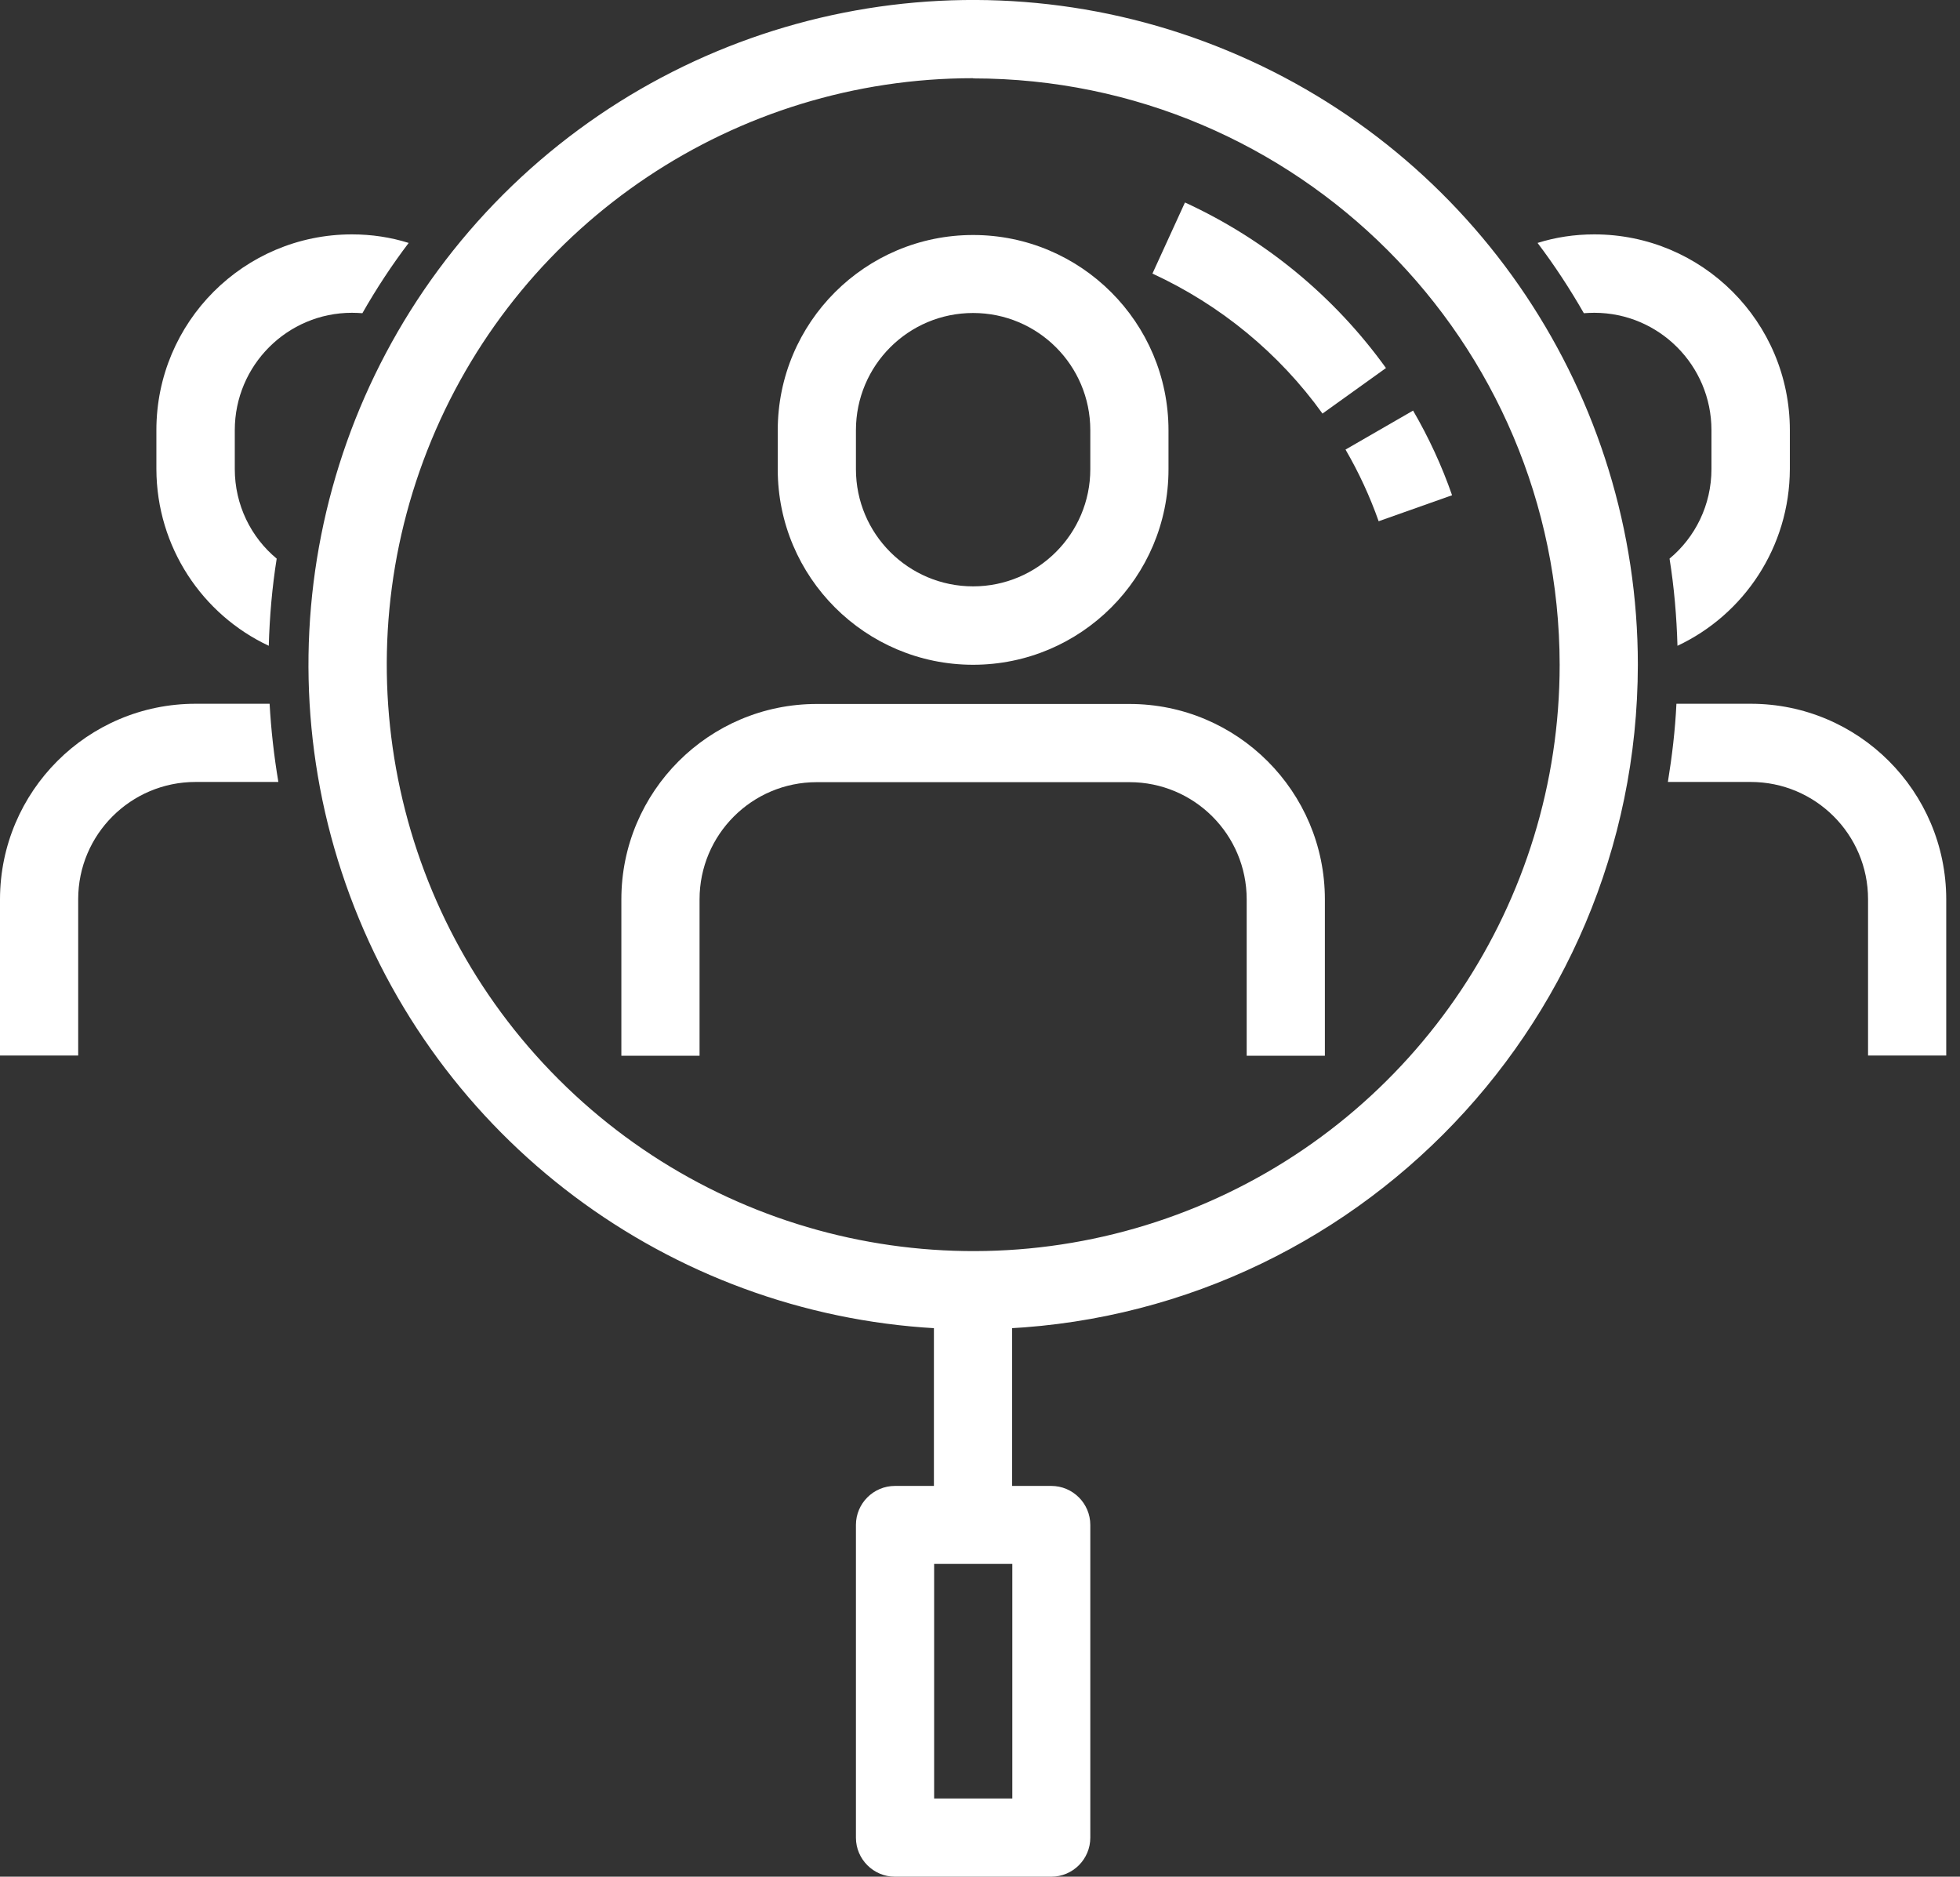 <svg width="94" height="90" viewBox="0 0 94 90" fill="none" xmlns="http://www.w3.org/2000/svg">
<rect x="0" y="0" width="94" height="90" fill="#333333" stroke="none"/>
<g clip-path="url(#clip0_4_471)">
<path d="M46.67 63.75C33.78 63.75 22.15 55.98 17.22 44.07C12.29 32.16 15.01 18.45 24.13 9.33C33.25 0.22 46.96 -2.51 58.87 2.43C70.78 7.36 78.55 18.99 78.55 31.88C78.53 49.48 64.27 63.74 46.68 63.75H46.67ZM46.67 3.75C35.29 3.75 25.04 10.6 20.69 21.11C16.34 31.62 18.74 43.72 26.79 51.76C34.83 59.8 46.93 62.21 57.44 57.86C67.95 53.51 74.8 43.25 74.8 31.88C74.78 16.35 62.2 3.77 46.68 3.76L46.67 3.75Z" fill="white"/>
<path d="M76.46 11.24C75.51 11.24 74.6 11.38 73.74 11.65C74.55 12.72 75.29 13.85 75.96 15.02C76.12 15.01 76.29 15 76.46 15C79.56 15 82.08 17.52 82.08 20.63V22.49C82.08 24.22 81.3 25.77 80.07 26.79C80.29 28.16 80.41 29.56 80.45 30.97C83.63 29.48 85.83 26.24 85.84 22.49V20.63C85.84 15.44 81.64 11.24 76.46 11.24Z" fill="white"/>
<path d="M83.96 33.75H80.4C80.34 35.02 80.19 36.27 79.99 37.5H83.96C87.07 37.5 89.59 40.02 89.59 43.12V50.62H93.34V43.12C93.33 37.95 89.14 33.75 83.96 33.75Z" fill="white"/>
<path d="M16.88 11.24C11.7 11.24 7.5 15.44 7.5 20.63V22.49C7.51 26.24 9.71 29.48 12.89 30.97C12.93 29.57 13.05 28.17 13.27 26.79C12.04 25.77 11.26 24.22 11.26 22.49V20.63C11.26 17.52 13.78 15 16.88 15C17.05 15 17.22 15.01 17.38 15.02C18.04 13.86 18.78 12.73 19.6 11.65C18.74 11.38 17.83 11.24 16.88 11.24Z" fill="white"/>
<path d="M12.93 33.75H9.38C4.2 33.75 0.01 37.95 0 43.12V50.62H3.75V43.12C3.75 40.02 6.27 37.5 9.38 37.5H13.35C13.14 36.25 13 35 12.93 33.75Z" fill="white"/>
<path d="M66.12 25C65.7 23.81 65.17 22.66 64.53 21.56L67.77 19.69C68.52 20.98 69.15 22.34 69.64 23.75L66.11 25H66.12Z" fill="white"/>
<path d="M63.43 19.84C61.34 16.93 58.52 14.62 55.27 13.12L56.83 9.71C60.68 11.48 64 14.22 66.47 17.65L63.43 19.83V19.84Z" fill="white"/>
<path d="M48.54 61.88H44.79V73.13H48.54V61.88Z" fill="white"/>
<path d="M50.42 90H42.92C41.89 90 41.05 89.16 41.05 88.13V73.13C41.05 72.1 41.89 71.26 42.92 71.26H50.42C51.45 71.26 52.29 72.1 52.29 73.13V88.13C52.29 89.16 51.45 90 50.42 90ZM44.8 86.25H48.55V75H44.8V86.25Z" fill="white"/>
<path d="M46.67 31.88C41.5 31.88 37.3 27.68 37.3 22.51V20.64C37.3 15.46 41.5 11.27 46.67 11.27C51.84 11.27 56.04 15.47 56.04 20.64V22.51C56.04 27.68 51.84 31.88 46.67 31.88ZM46.67 15.01C43.56 15.01 41.05 17.53 41.05 20.63V22.5C41.05 25.61 43.57 28.12 46.67 28.12C49.77 28.12 52.29 25.6 52.29 22.5V20.63C52.29 17.52 49.77 15.01 46.67 15.01Z" fill="white"/>
<path d="M63.54 50.63H59.79V43.13C59.79 40.02 57.27 37.51 54.17 37.51H39.17C36.06 37.51 33.55 40.03 33.55 43.13V50.63H29.8V43.13C29.8 37.96 34 33.76 39.17 33.76H54.17C59.34 33.76 63.54 37.96 63.54 43.13V50.63Z" fill="white"/>
</g>
<defs>
<clipPath id="clip0_4_471">
<rect width="93.34" height="90" fill="white"/>
</clipPath>
</defs>
</svg>
